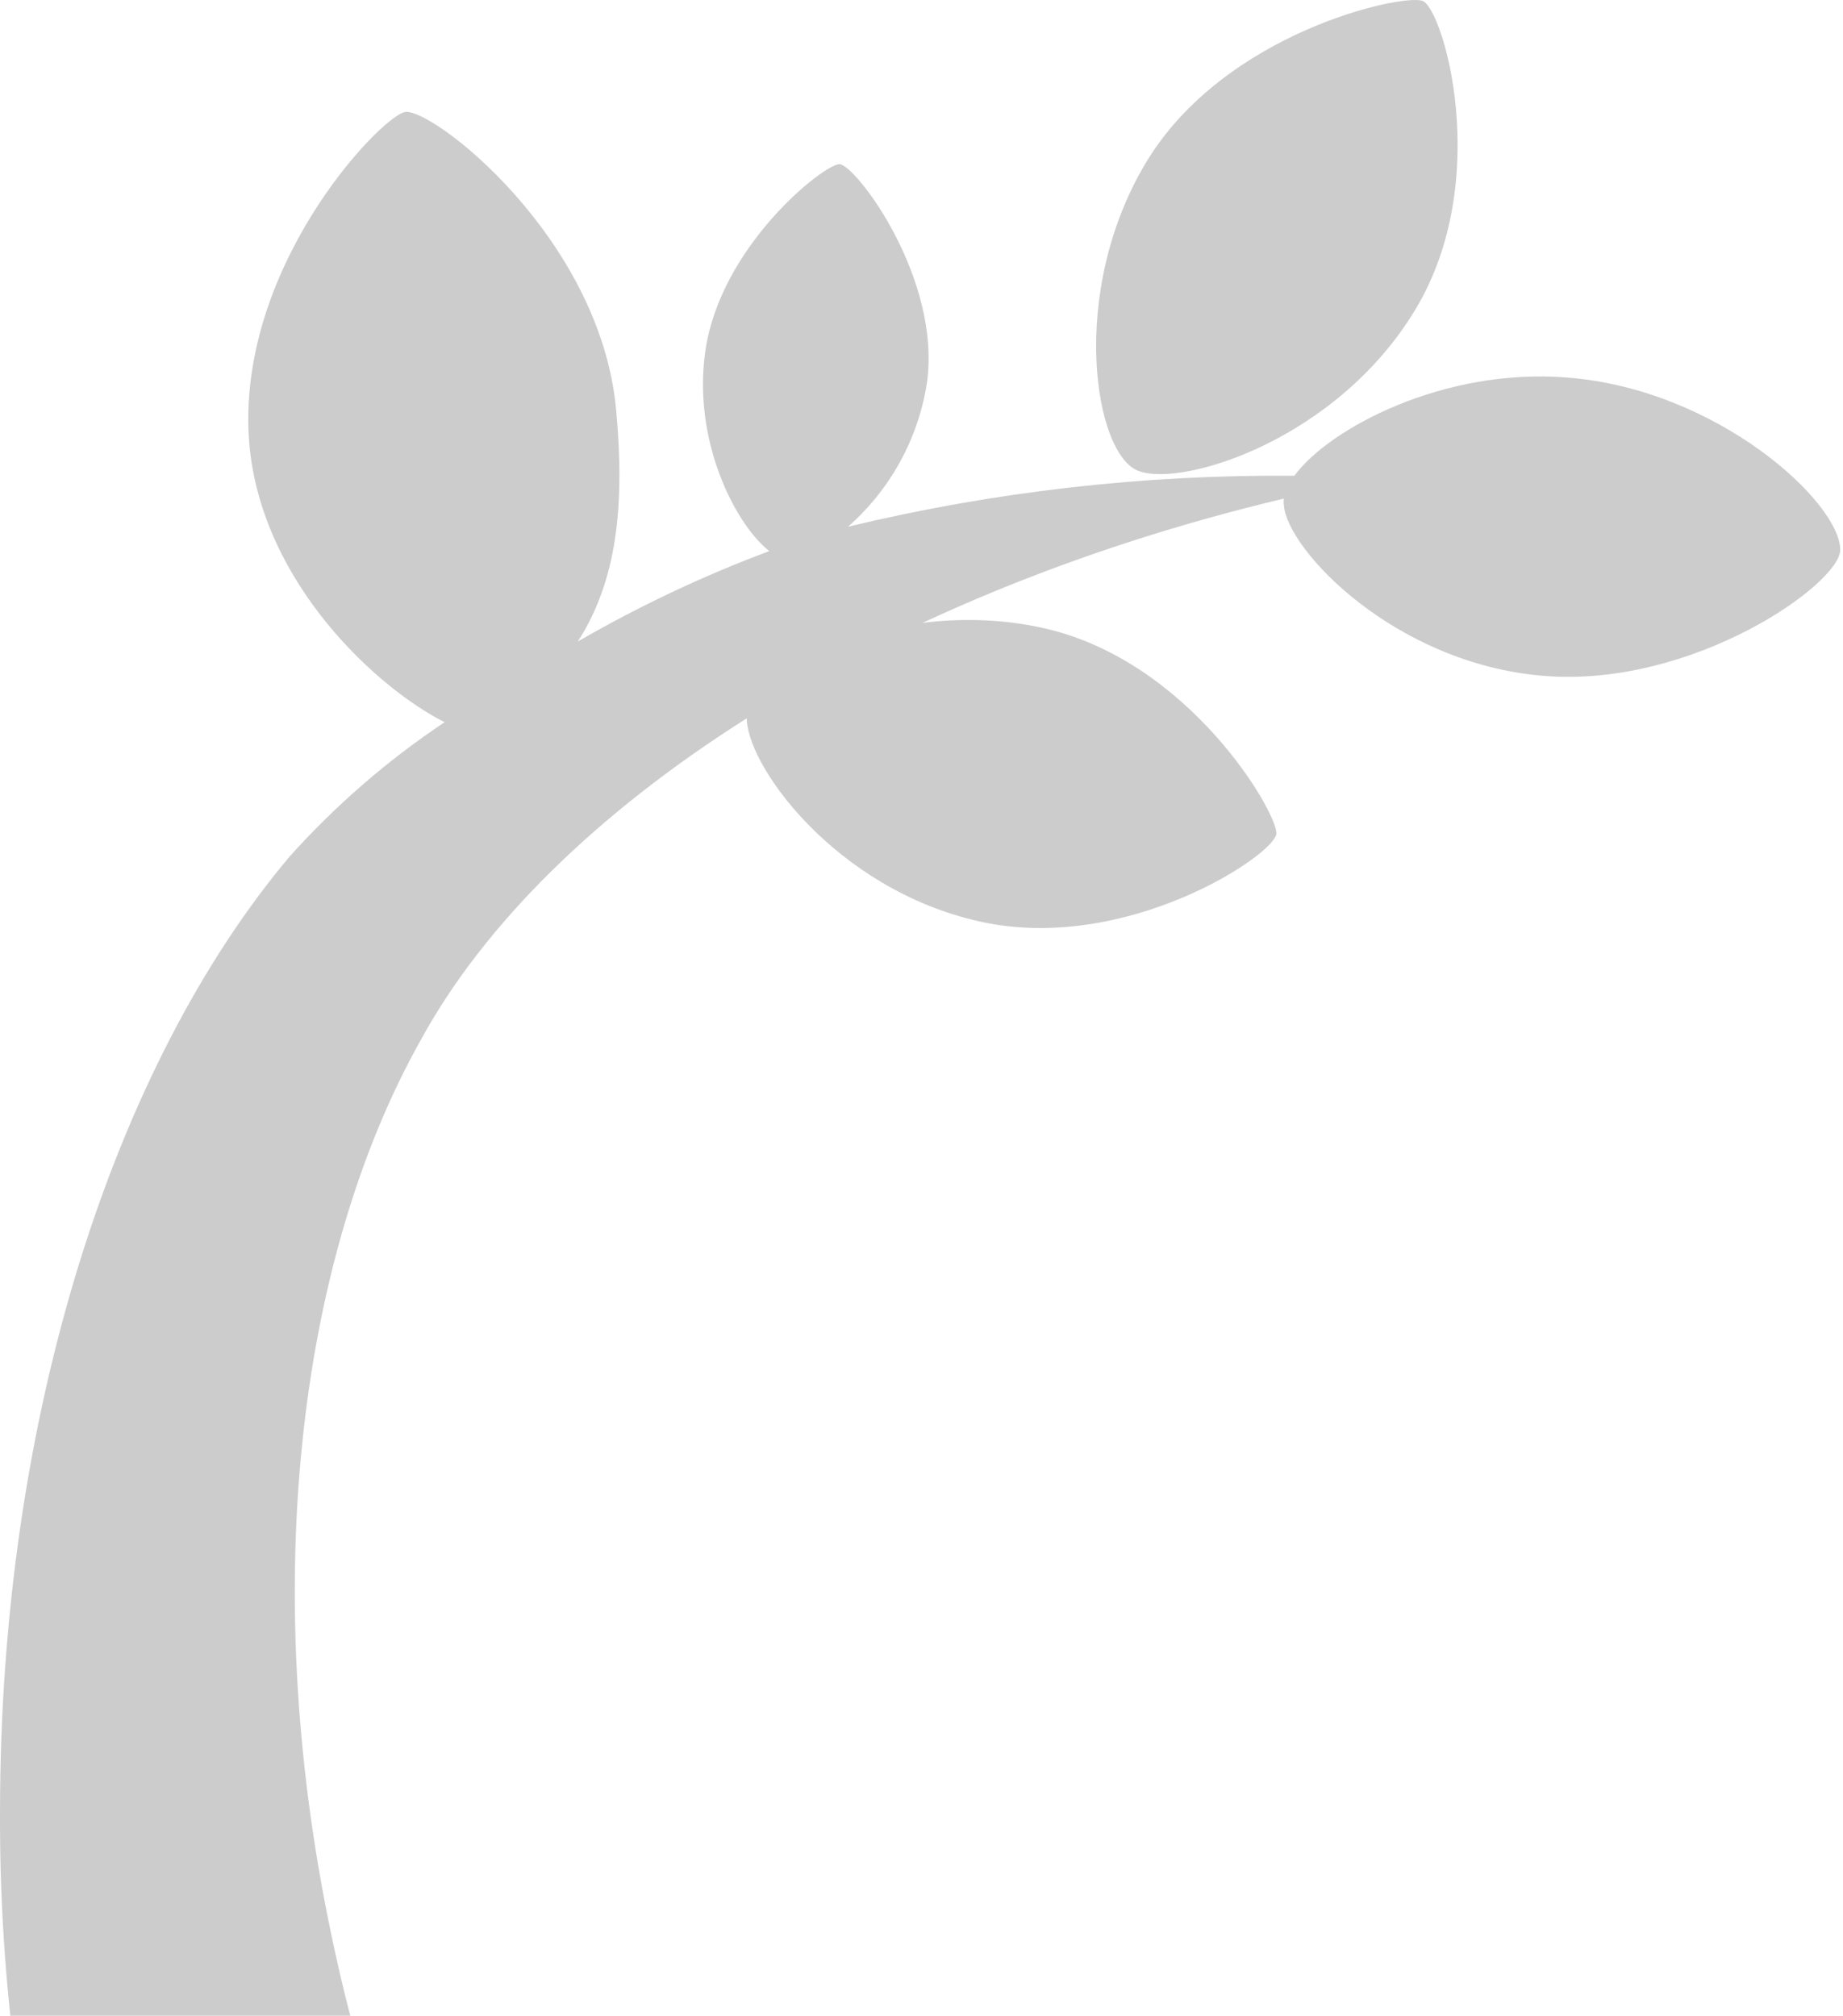 <svg xmlns="http://www.w3.org/2000/svg" width="341" height="373" viewBox="0 0 341 373" fill="none"><path d="M210.742 87.175C218.944 90.169 247.403 81.311 261.879 57.281C276.354 33.25 267.005 1.51 263.191 0.157C259.377 -1.196 226.53 5.98 212.054 30.052C197.579 54.123 202.459 84.346 210.742 87.175Z" fill="#CCCCCC"></path><path d="M290.051 69.871C267.169 67.984 245.927 79.262 239.488 88.037C211.677 87.795 183.94 90.963 156.899 97.469C164.726 90.594 169.892 81.19 171.498 70.896C174.245 51.417 158.211 30.339 155.3 30.38C152.388 30.421 133.237 45.553 130.49 65.073C128.152 81.476 135.944 96.936 142.341 101.98C130.087 106.563 118.235 112.16 106.91 118.711C114.128 107.475 115.645 93.696 114.005 75.899C111.093 43.749 79.558 19.595 74.842 20.744C70.126 21.892 43.389 49.9 46.137 82.255C48.516 108.295 70.29 127.651 82.265 133.638C71.688 140.696 62.044 149.059 53.559 158.529C21.245 196.954 0.003 261.787 0.003 335.314C-0.156 371.427 5.38 407.34 16.406 441.729H92.066C78.097 416.2 67.904 388.782 61.802 360.328C47.572 295.085 54.954 233.204 77.877 192.402C101.21 149.672 161.328 110.386 237.561 92.261C237.482 92.695 237.482 93.139 237.561 93.573C238.217 101.775 258.065 122.812 285.622 125.067C313.179 127.323 340.49 108.049 340.49 101.734C340.449 92.958 317.813 72.044 290.051 69.871Z" fill="#CCCCCC"></path><path d="M193.036 116.222C165.971 110.174 138.662 123.887 138.172 132.462C137.683 141.038 154.273 164.528 181.337 170.535C208.402 176.543 235.956 158.107 236.16 154.254C236.364 150.401 220.06 122.23 193.036 116.222Z" fill="#CCCCCC"></path></svg>
